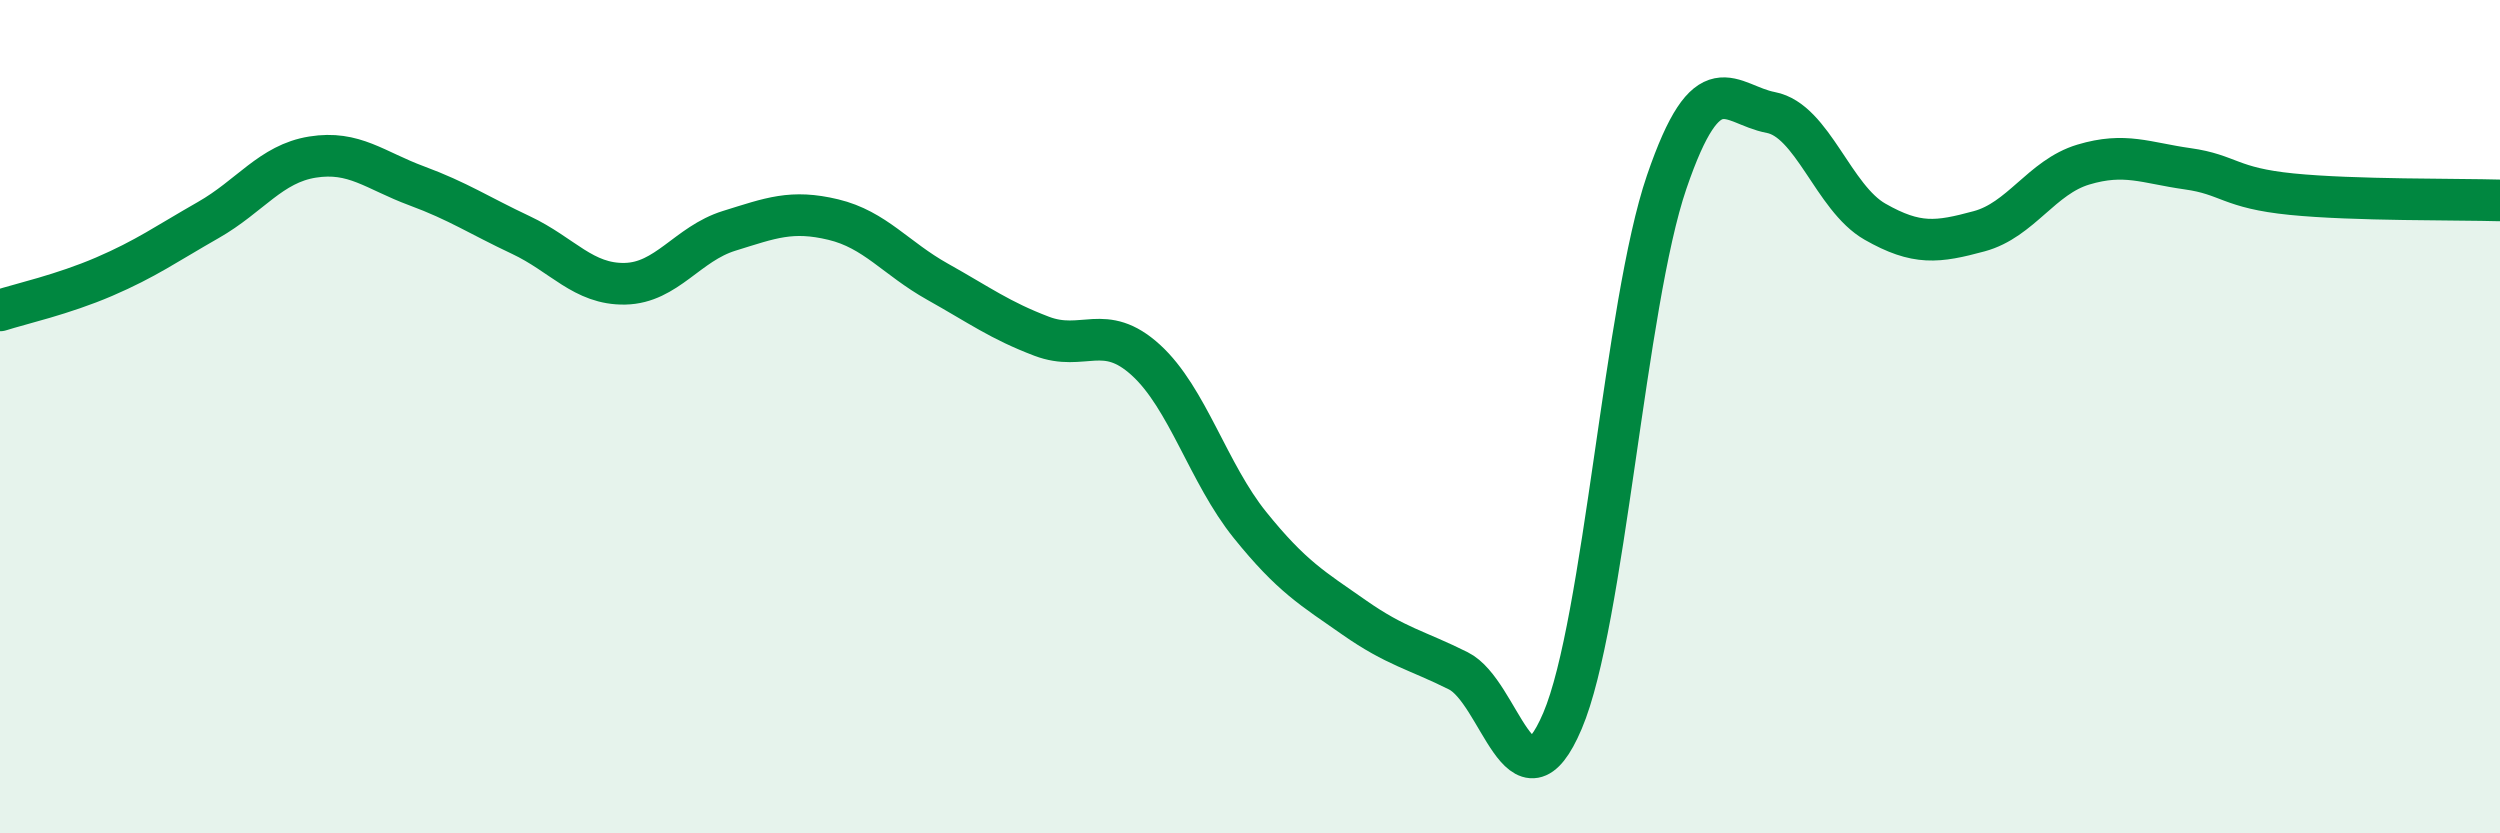 
    <svg width="60" height="20" viewBox="0 0 60 20" xmlns="http://www.w3.org/2000/svg">
      <path
        d="M 0,7.45 C 0.5,7.29 1.5,7.07 2.5,6.64 C 3.5,6.21 4,5.85 5,5.28 C 6,4.71 6.5,3.93 7.5,3.77 C 8.5,3.61 9,4.09 10,4.46 C 11,4.83 11.5,5.17 12.5,5.64 C 13.5,6.11 14,6.83 15,6.81 C 16,6.79 16.5,5.85 17.5,5.54 C 18.5,5.23 19,5.03 20,5.27 C 21,5.51 21.5,6.2 22.5,6.76 C 23.5,7.32 24,7.69 25,8.07 C 26,8.45 26.5,7.73 27.5,8.64 C 28.5,9.55 29,11.36 30,12.6 C 31,13.84 31.5,14.12 32.5,14.82 C 33.5,15.52 34,15.6 35,16.1 C 36,16.6 36.5,19.65 37.5,17.3 C 38.5,14.95 39,7.29 40,4.37 C 41,1.45 41.5,2.51 42.5,2.7 C 43.5,2.89 44,4.75 45,5.32 C 46,5.89 46.5,5.82 47.5,5.55 C 48.5,5.28 49,4.25 50,3.95 C 51,3.65 51.5,3.91 52.5,4.05 C 53.5,4.19 53.5,4.51 55,4.66 C 56.5,4.81 59,4.78 60,4.81L60 20L0 20Z"
        fill="#008740"
        opacity="0.1"
        stroke-linecap="round"
        stroke-linejoin="round"
      />
      <path
        d="M 0,7.45 C 0.5,7.29 1.5,7.07 2.5,6.64 C 3.5,6.21 4,5.85 5,5.28 C 6,4.71 6.5,3.93 7.5,3.77 C 8.5,3.61 9,4.09 10,4.46 C 11,4.83 11.5,5.17 12.5,5.64 C 13.5,6.11 14,6.83 15,6.81 C 16,6.79 16.5,5.85 17.5,5.54 C 18.5,5.23 19,5.03 20,5.27 C 21,5.51 21.5,6.2 22.5,6.76 C 23.5,7.32 24,7.69 25,8.07 C 26,8.45 26.5,7.73 27.5,8.64 C 28.5,9.55 29,11.36 30,12.6 C 31,13.84 31.5,14.12 32.5,14.82 C 33.5,15.52 34,15.6 35,16.1 C 36,16.6 36.5,19.65 37.5,17.3 C 38.5,14.95 39,7.29 40,4.37 C 41,1.45 41.5,2.51 42.5,2.7 C 43.5,2.89 44,4.75 45,5.32 C 46,5.89 46.5,5.82 47.5,5.55 C 48.5,5.28 49,4.25 50,3.95 C 51,3.65 51.5,3.91 52.5,4.05 C 53.5,4.19 53.5,4.51 55,4.66 C 56.5,4.81 59,4.78 60,4.81"
        stroke="#008740"
        stroke-width="1"
        fill="none"
        stroke-linecap="round"
        stroke-linejoin="round"
      />
    </svg>
  